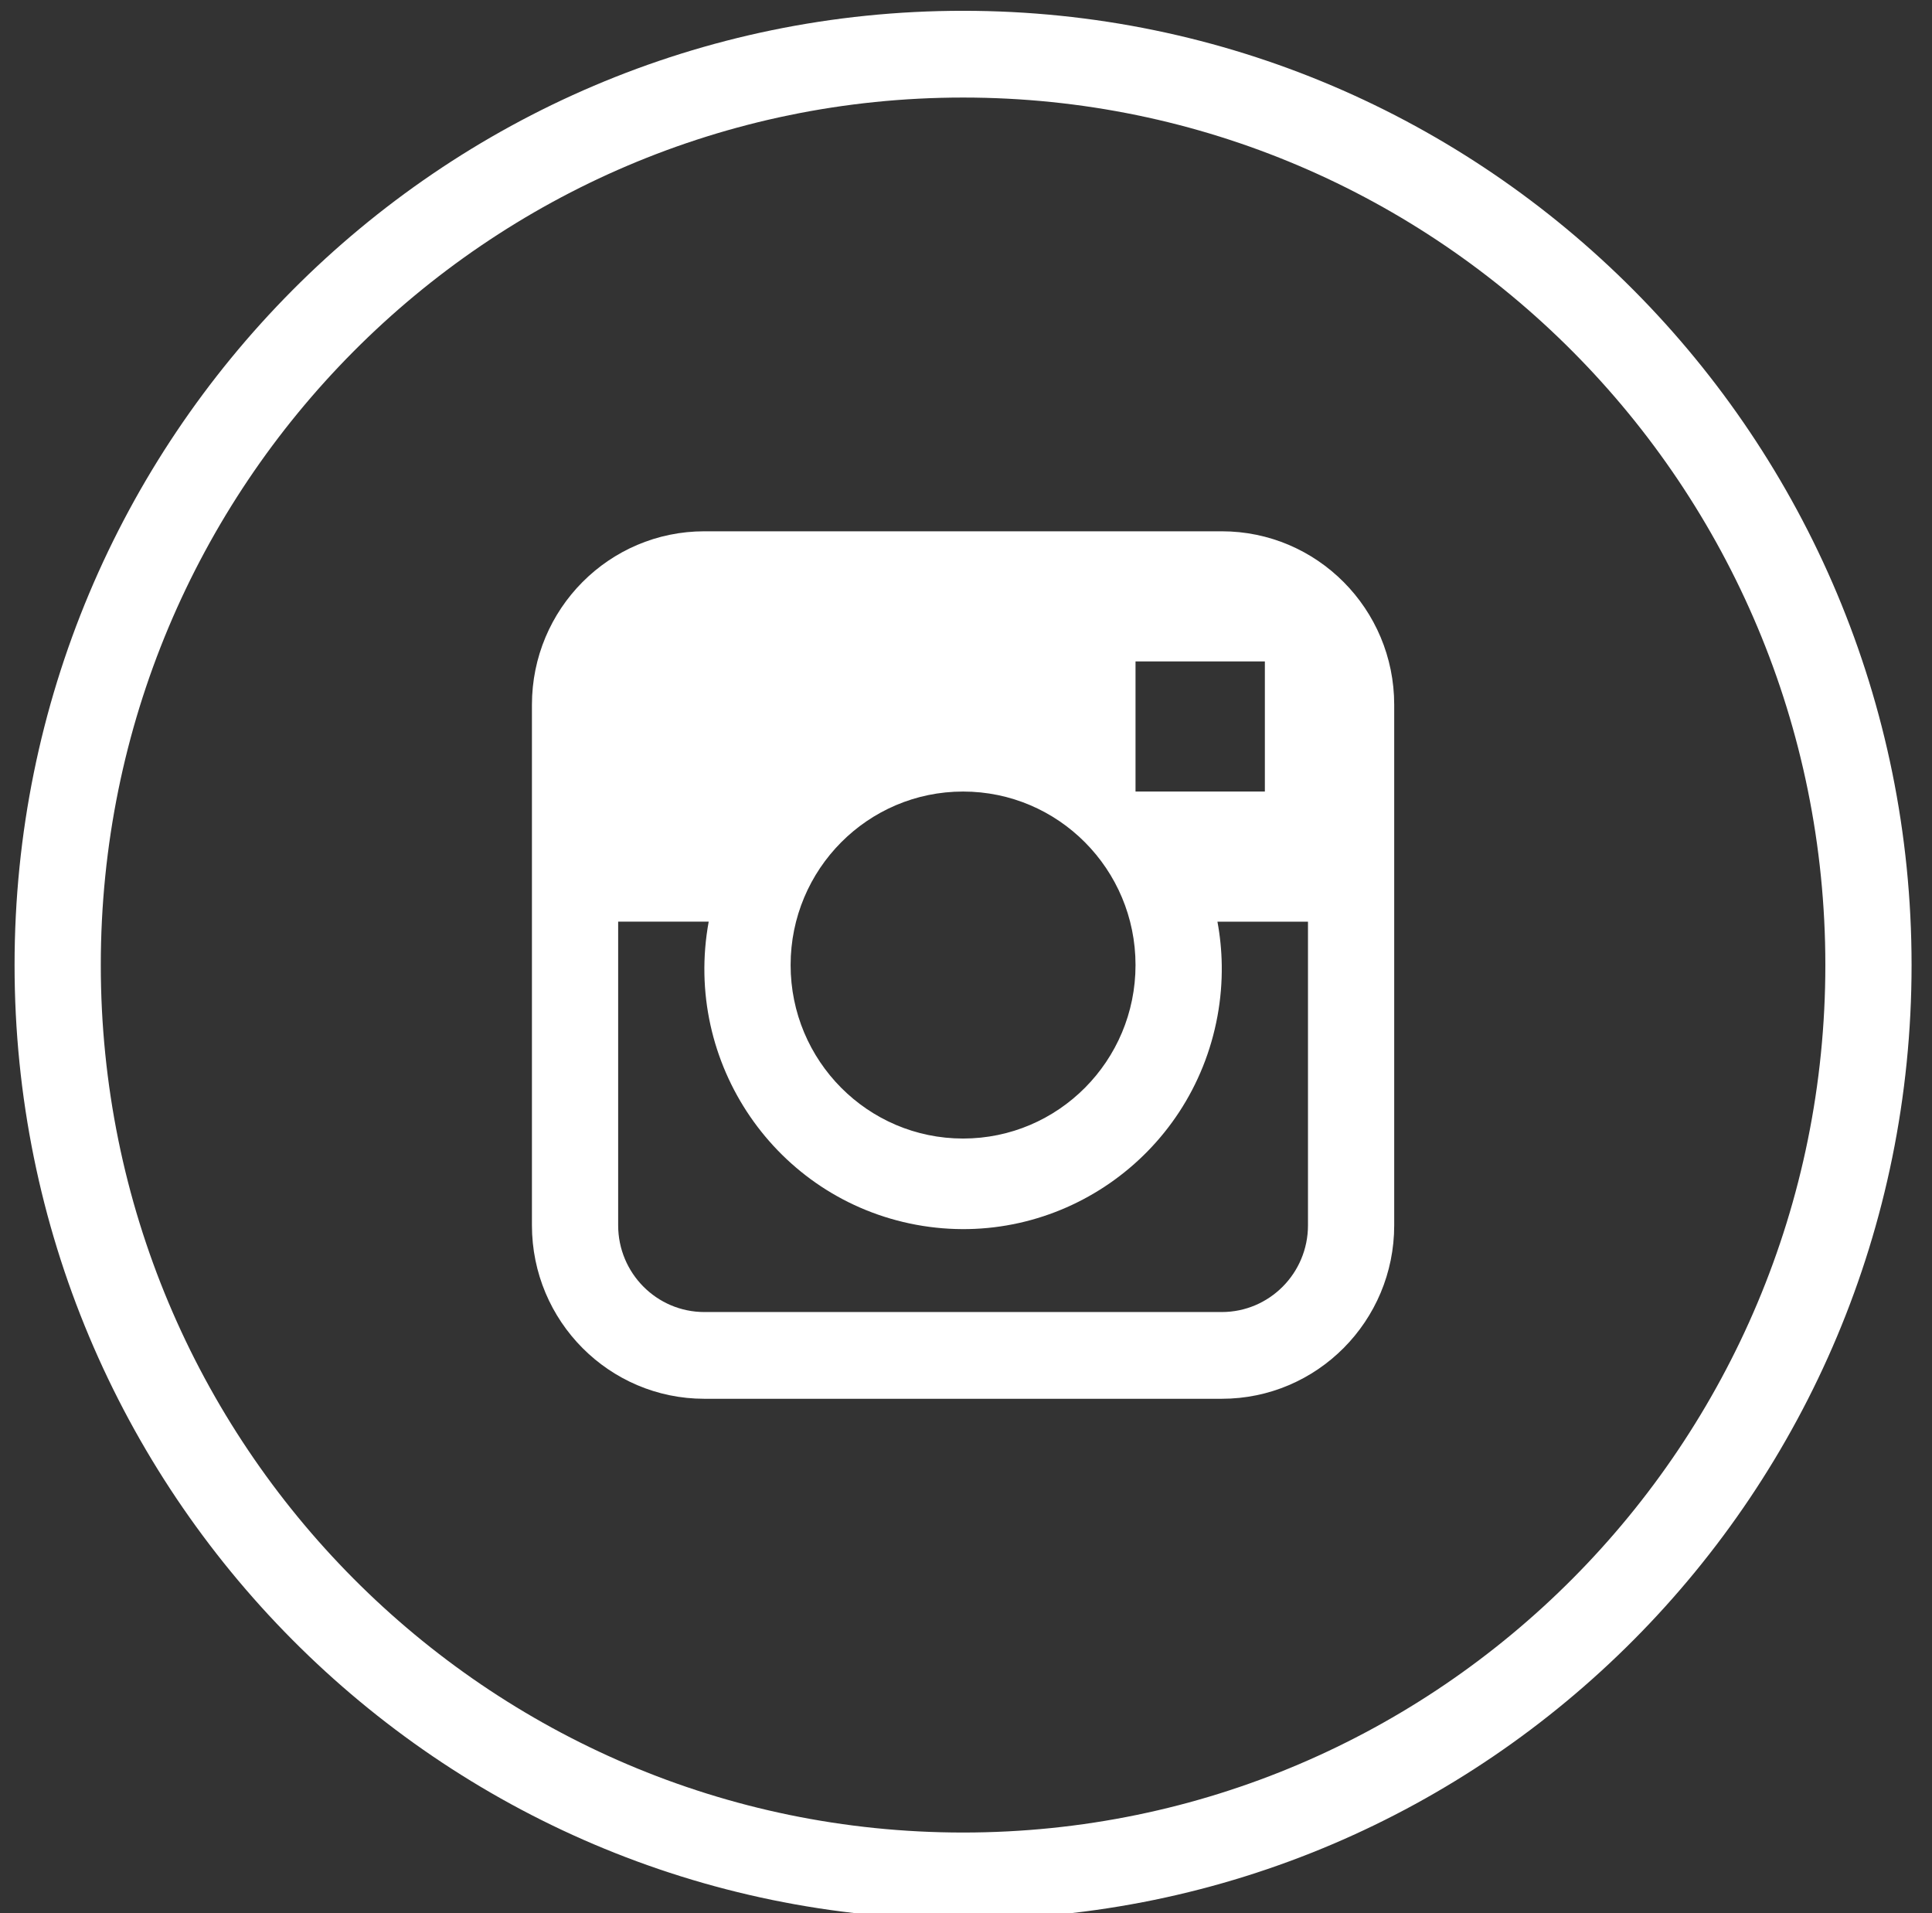 <?xml version="1.0" encoding="UTF-8" standalone="no"?>
<!DOCTYPE svg PUBLIC "-//W3C//DTD SVG 1.1//EN" "http://www.w3.org/Graphics/SVG/1.1/DTD/svg11.dtd">
<svg width="100%" height="100%" viewBox="0 0 101 100" version="1.1" xmlns="http://www.w3.org/2000/svg" xmlns:xlink="http://www.w3.org/1999/xlink" xml:space="preserve" xmlns:serif="http://www.serif.com/" style="fill-rule:evenodd;clip-rule:evenodd;stroke-linejoin:round;stroke-miterlimit:2;">
    <rect x="0" y="0" width="101" height="100" fill="#333333" stroke="none"/>
    <g transform="matrix(1,0,0,1,-14863,-5333)">
        <g transform="matrix(1.777,0,0,5.412,16336.5,-43232.1)">
            <g id="PICTO---Instagram---Blanc" serif:id="PICTO - Instagram - Blanc" transform="matrix(0.109,0,0,0.036,-828.778,8973.7)">
                <g>
                    <path d="M256,0C114.615,0 0,114.615 0,256C0,397.385 114.615,512 256,512C397.385,512 512,397.385 512,256C512,114.615 397.385,0 256,0ZM256,488.727C127.468,488.727 23.273,384.532 23.273,256C23.273,127.468 127.468,23.273 256,23.273C384.532,23.273 488.727,127.468 488.727,256C488.727,384.532 384.532,488.727 256,488.727Z" style="fill:white;fill-rule:nonzero;"/>
                    <path d="M325.818,139.636L186.182,139.636C160.476,139.636 139.637,160.475 139.637,186.181L139.637,325.817C139.637,351.523 160.476,372.362 186.182,372.362L325.818,372.362C351.524,372.362 372.363,351.523 372.363,325.817L372.363,186.182C372.364,160.475 351.525,139.636 325.818,139.636ZM302.545,174.545L337.454,174.545L337.454,209.454L302.545,209.454L302.545,174.545ZM256,209.455C281.706,209.455 302.545,230.294 302.545,256C302.545,281.706 281.706,302.545 256,302.545C230.294,302.545 209.455,281.706 209.455,256C209.455,230.294 230.294,209.455 256,209.455ZM349.091,325.818C349.091,338.671 338.671,349.091 325.818,349.091L186.182,349.091C173.329,349.091 162.909,338.671 162.909,325.818L162.909,244.363L187.345,244.363C180.357,282.284 205.432,318.69 243.353,325.679C281.274,332.668 317.68,307.592 324.669,269.671C325.5,265.163 325.885,260.584 325.818,256C325.76,252.095 325.371,248.203 324.654,244.364L349.09,244.364L349.09,325.818L349.091,325.818Z" style="fill:white;fill-rule:nonzero;"/>
                </g>
            </g>
        </g>
    </g>
</svg>
